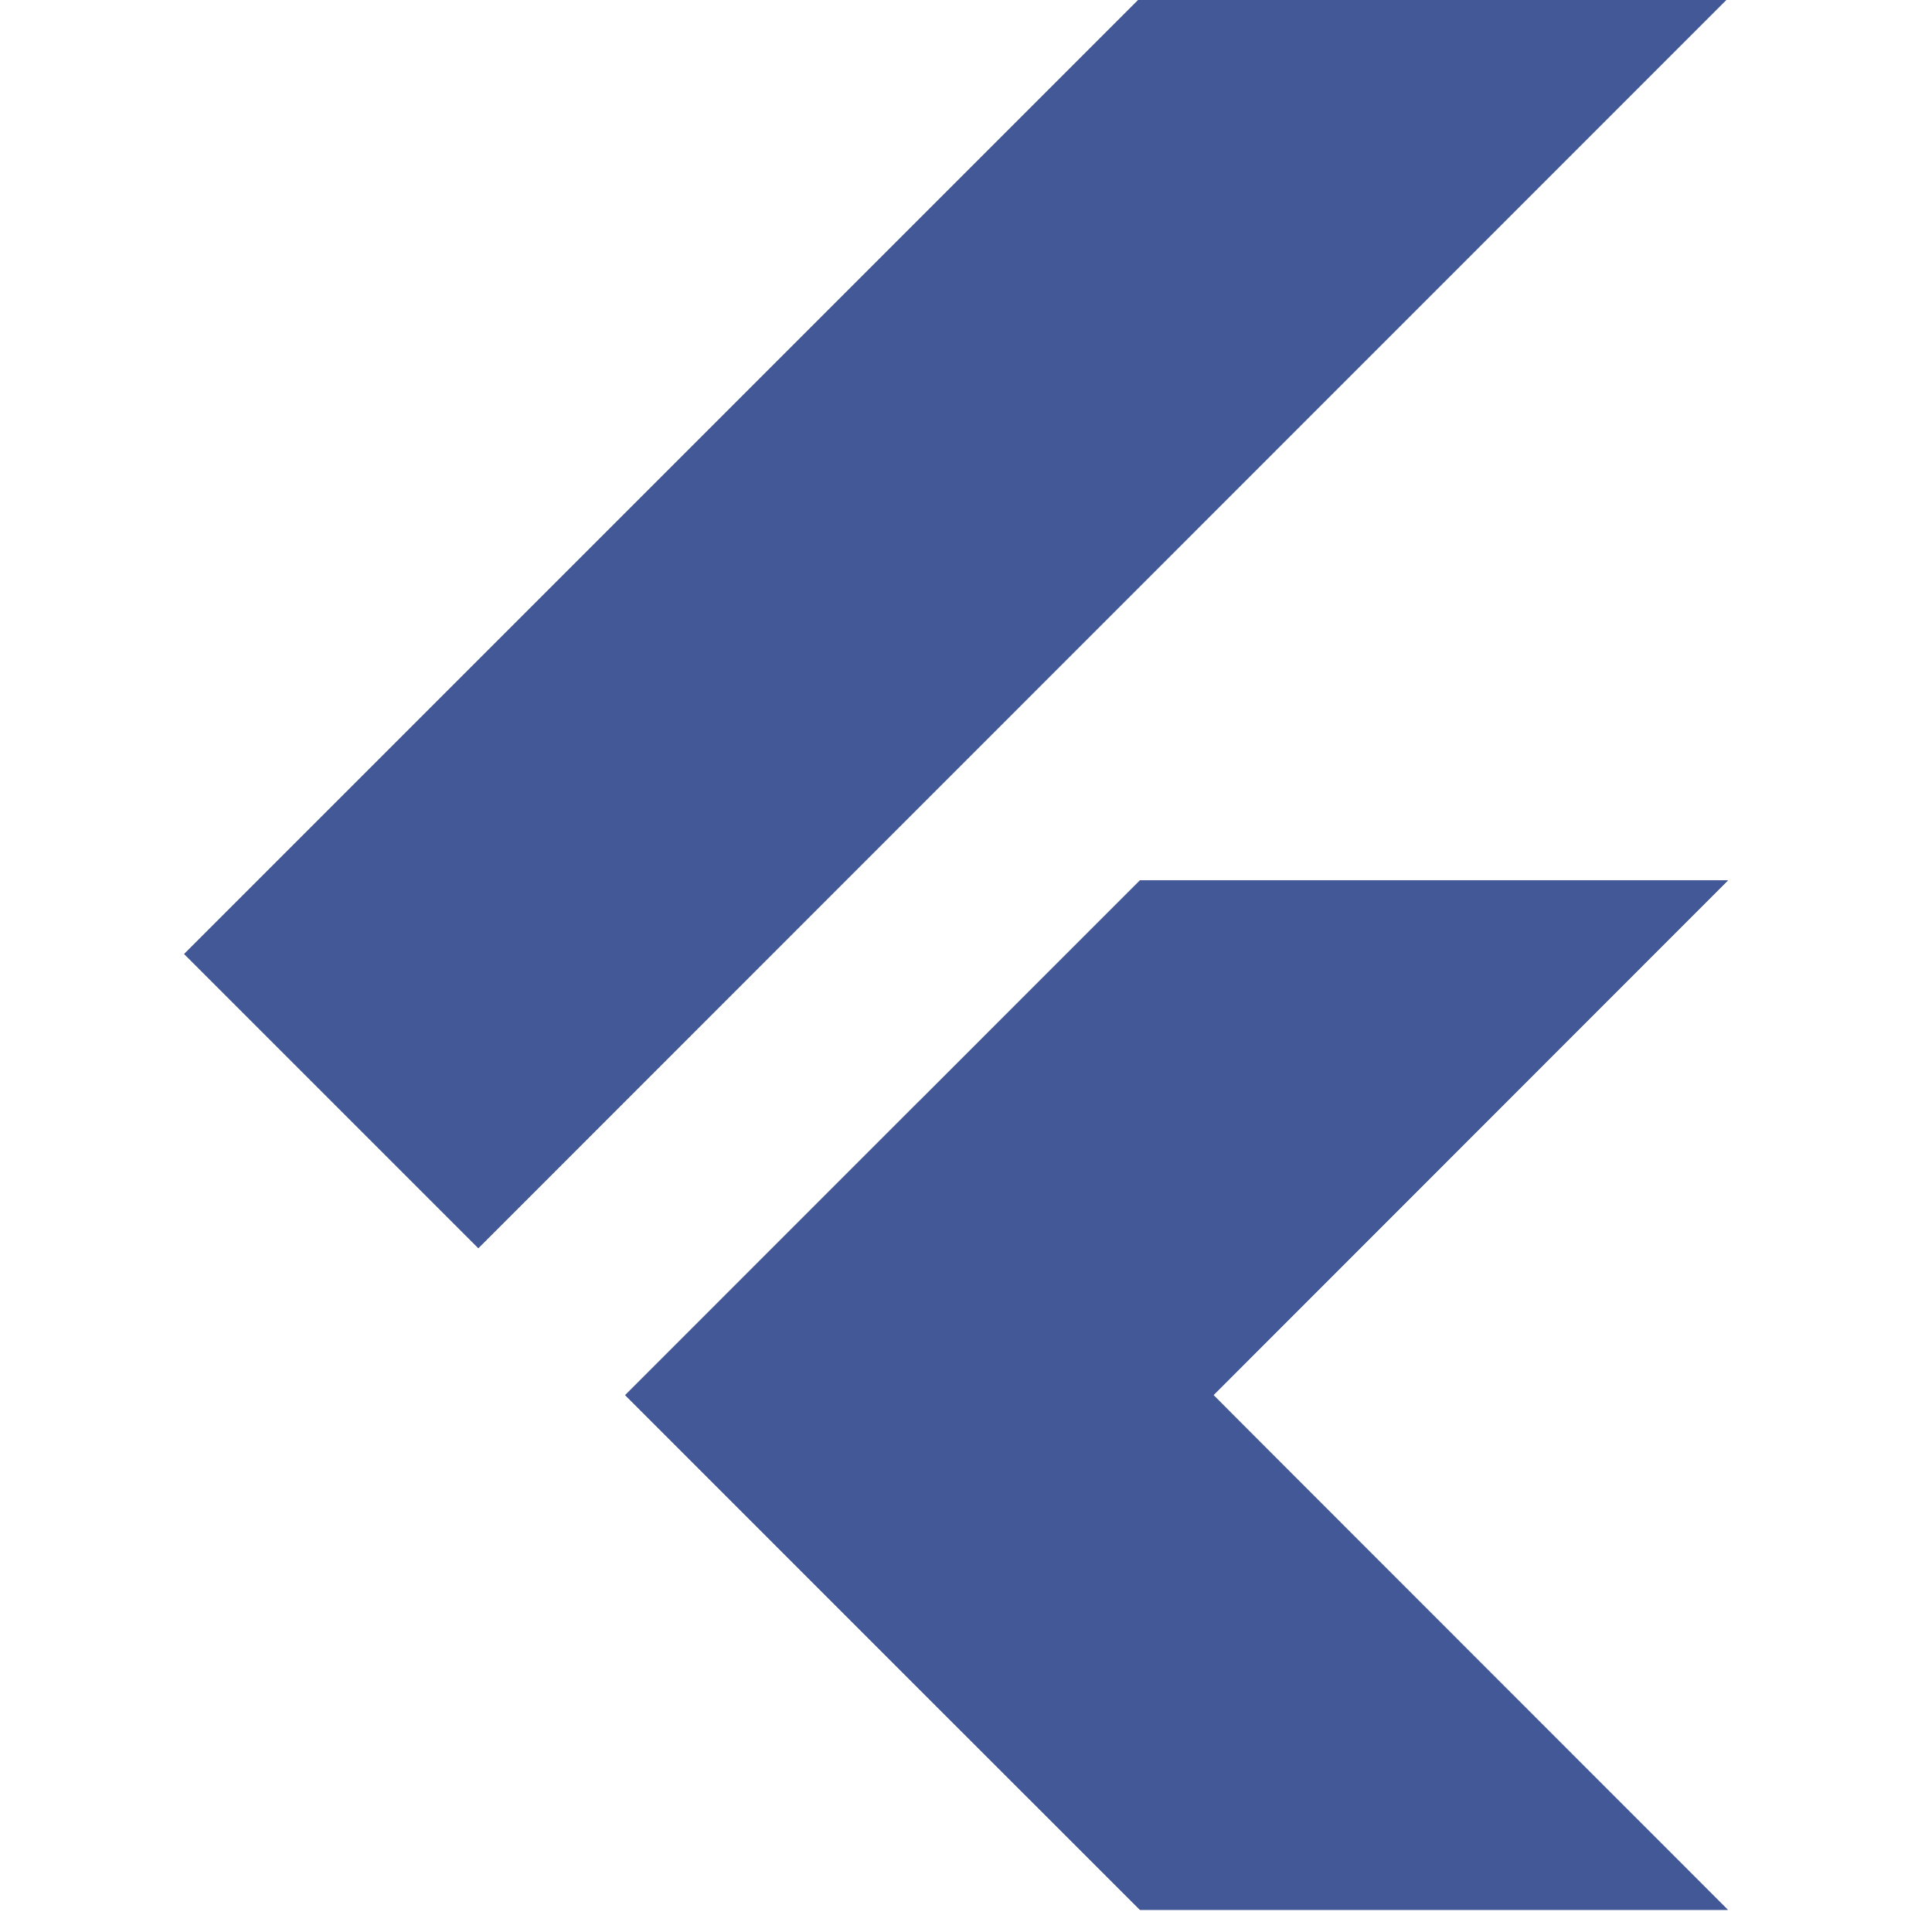 <svg id="flutter" xmlns="http://www.w3.org/2000/svg" xmlns:xlink="http://www.w3.org/1999/xlink" width="51" height="51" viewBox="0 0 51 51">
  <defs>
    <clipPath id="clip-path">
      <rect id="Rectangle_2075" data-name="Rectangle 2075" width="51" height="51" fill="#435896" stroke="#707070" stroke-width="1"/>
    </clipPath>
    <clipPath id="clip-path-2">
      <path id="Path_14825" data-name="Path 14825" d="M51.2,25.08,37.618,38.669,51.2,52.257H35.679L22.09,38.669,35.679,25.08ZM35.679,1.794,10.45,27.023l7.764,7.764L51.2,1.794H35.679Z" transform="translate(-10.45 -1.794)" fill="#435896"/>
    </clipPath>
  </defs>
  <g id="Mask_Group_157" data-name="Mask Group 157" clip-path="url(#clip-path)">
    <g id="flutterio-icon" transform="translate(4.863 -0.046)">
      <g id="Group_88491" data-name="Group 88491" transform="translate(0 0)" clip-path="url(#clip-path-2)">
        <path id="Path_14824" data-name="Path 14824" d="M31.219,56.912l7.759,7.764L60.325,43.323H44.8Z" transform="translate(-19.573 -20.037)" fill="#435896"/>
      </g>
      <g id="Group_88492" data-name="Group 88492" transform="translate(0 0)" clip-path="url(#clip-path-2)">
        <path id="Path_14826" data-name="Path 14826" d="M35.679,1.794H51.2L18.213,34.787,10.45,27.023Z" transform="translate(-10.45 -1.794)" fill="#435896"/>
      </g>
      <g id="Group_88493" data-name="Group 88493" transform="translate(0 0)" clip-path="url(#clip-path-2)">
        <path id="Path_14828" data-name="Path 14828" d="M45.056,75.322l5.825,5.82H66.4L52.82,67.558Z" transform="translate(-25.652 -30.683)" fill="#435896"/>
      </g>
      <g id="Group_88494" data-name="Group 88494" transform="translate(0 0)" clip-path="url(#clip-path-2)">
        <path id="Path_14830" data-name="Path 14830" d="M56.571,71.333,52.82,67.558l-7.764,7.764Z" transform="translate(-25.652 -30.683)" fill="#435896"/>
      </g>
      <g id="Group_88495" data-name="Group 88495" transform="translate(0 0)" clip-path="url(#clip-path-2)">
        <path id="Path_14832" data-name="Path 14832" d="M31.217,61.471l7.764-7.764,7.764,7.764-7.764,7.764Z" transform="translate(-19.573 -24.599)" fill="#435896"/>
      </g>
      <path id="Path_14834" data-name="Path 14834" d="M51.2,25.08,37.618,38.669,51.2,52.257H35.679L22.09,38.669,35.679,25.08ZM35.679,1.794,10.45,27.023l7.764,7.764L51.2,1.794H35.679Z" transform="translate(-10.45 -1.794)" fill="#435896"/>
    </g>
  </g>
</svg>
